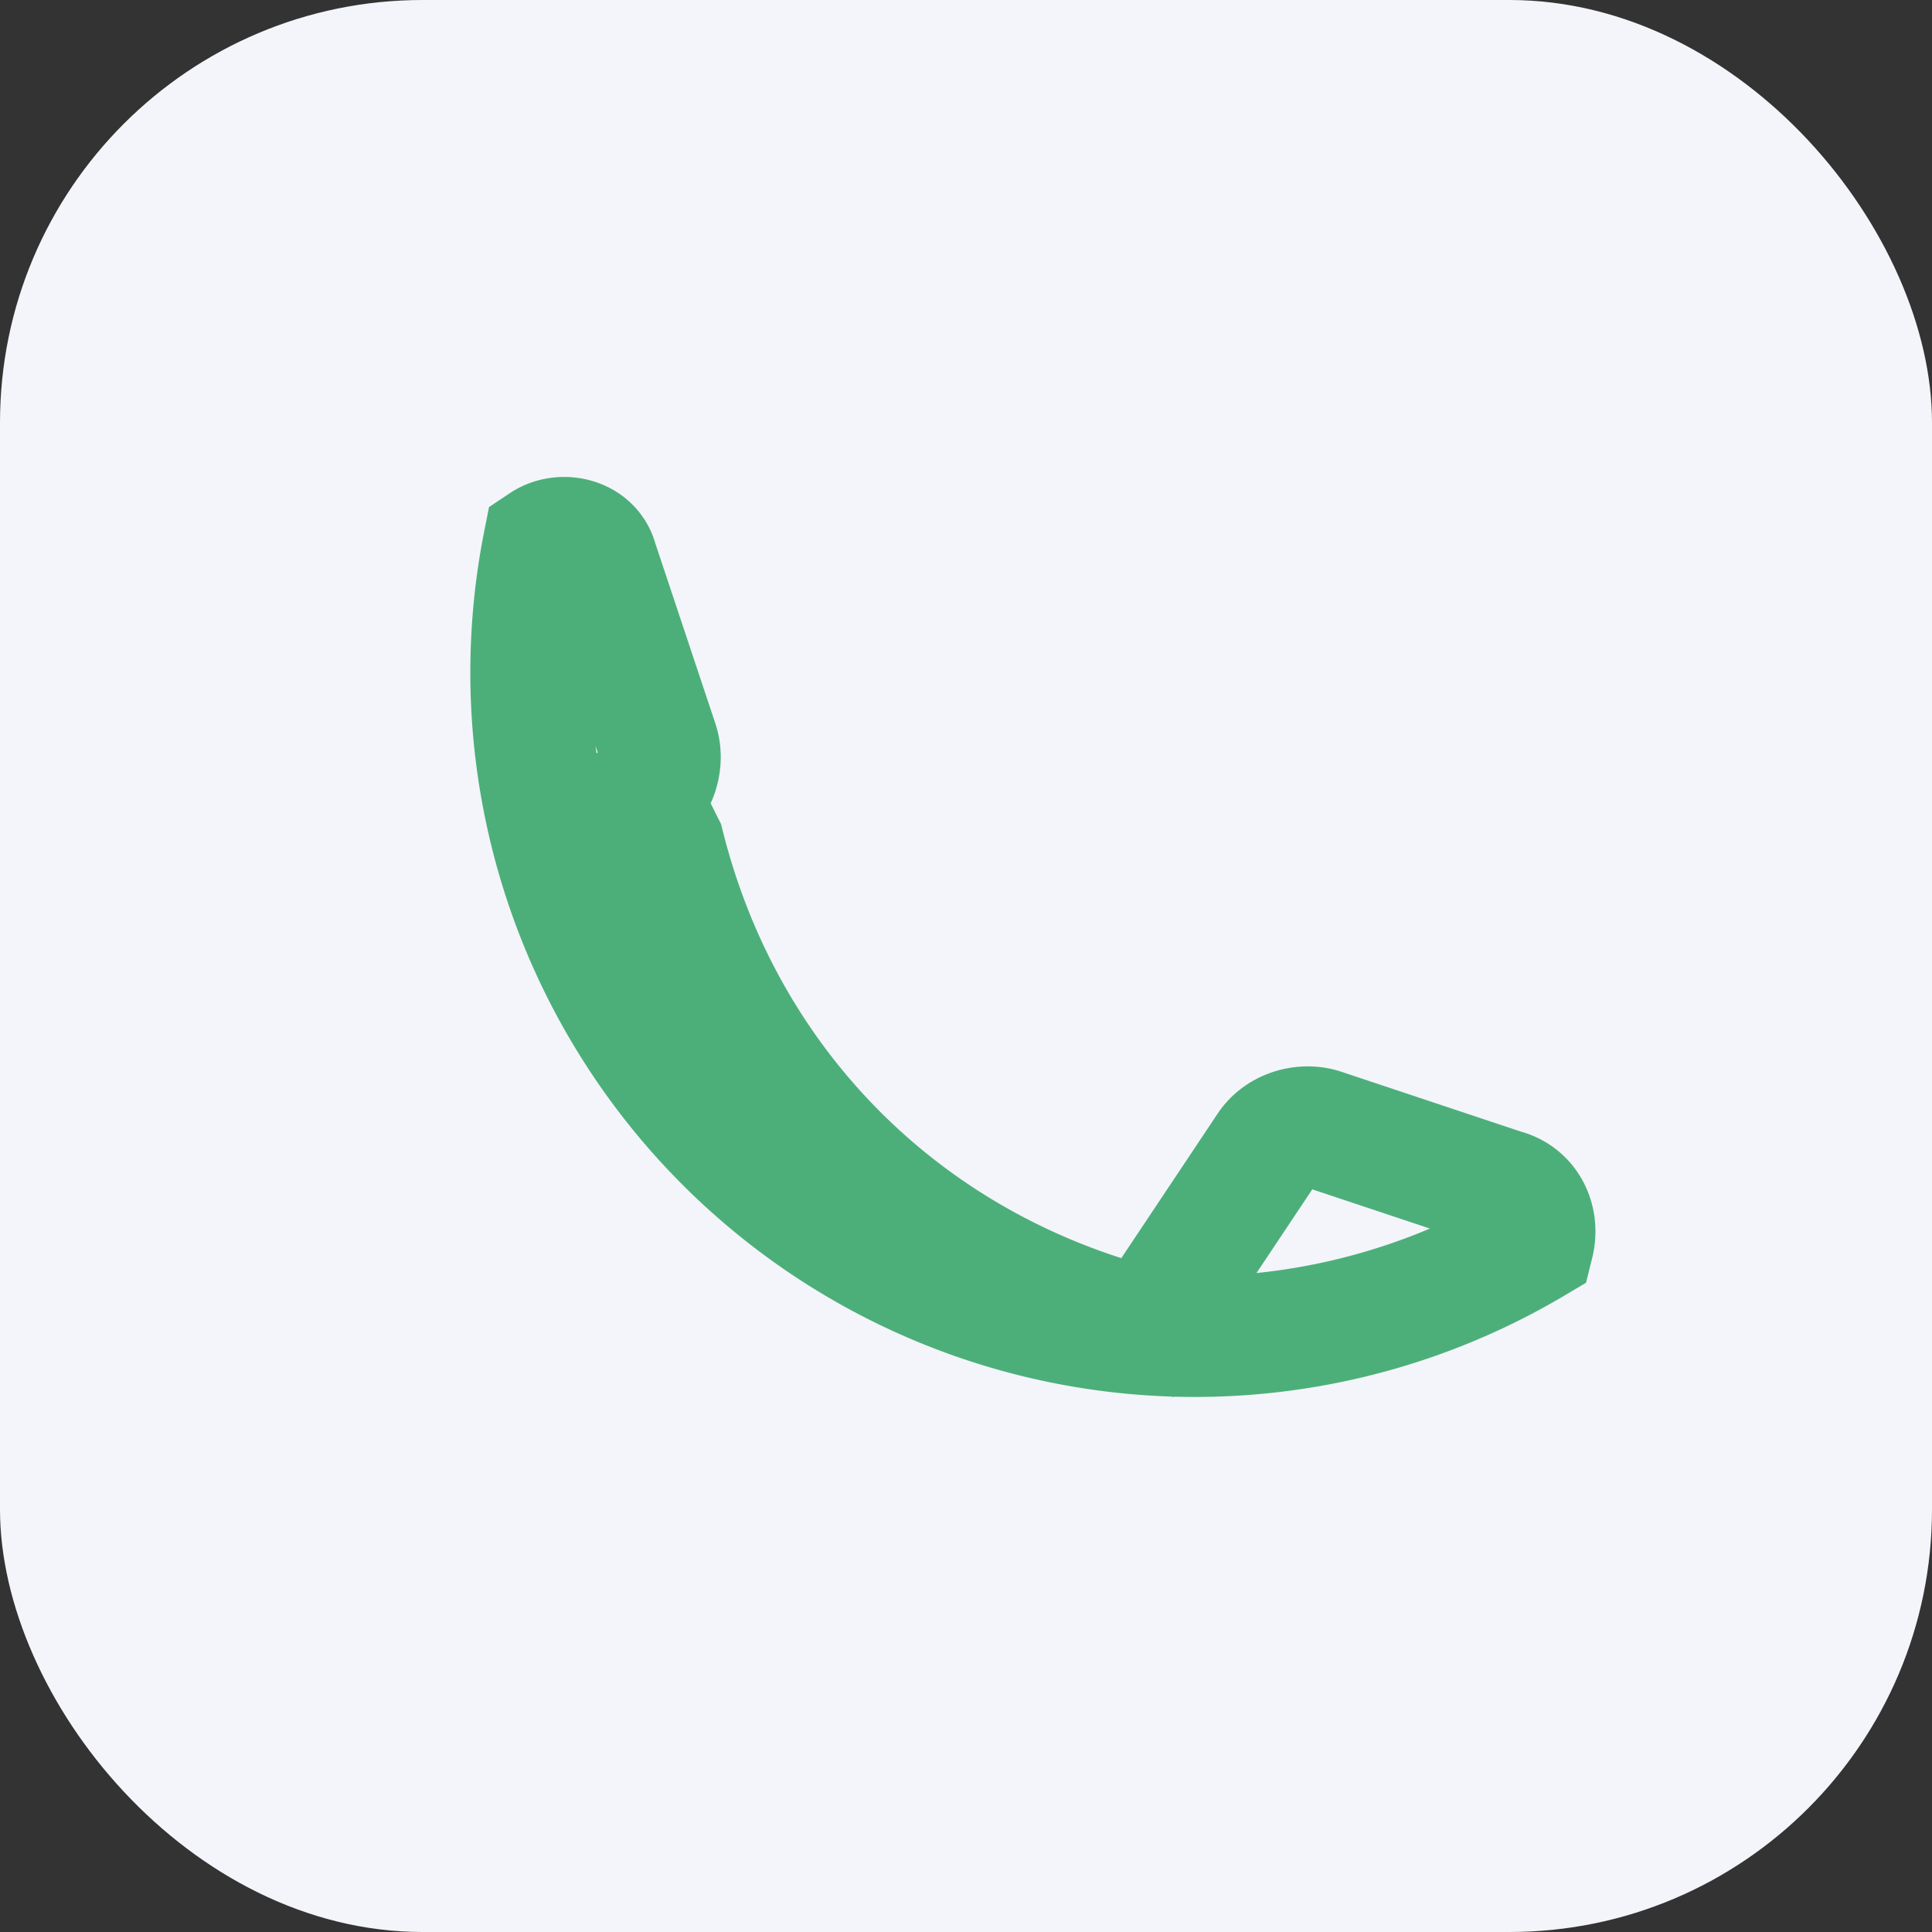<?xml version="1.0" encoding="UTF-8"?>
<svg xmlns="http://www.w3.org/2000/svg" width="32" height="32" viewBox="0 0 32 32"><rect x="0" y="0" width="32" height="32" fill="#333333" stroke="none"/><rect width="32" height="32" rx="7" fill="#F3F5FA"/><path d="M11 14c1 4 4 7 8 8l2-3c.2-.3.6-.4.9-.3l3 1c.4.1.6.5.5.9A11 11 0 0 1 9 9c.3-.2.8-.1.9.3l1 3c.1.3 0 .7-.3.9z" fill="none" stroke="#4CAF7A" stroke-width="2"/></svg>